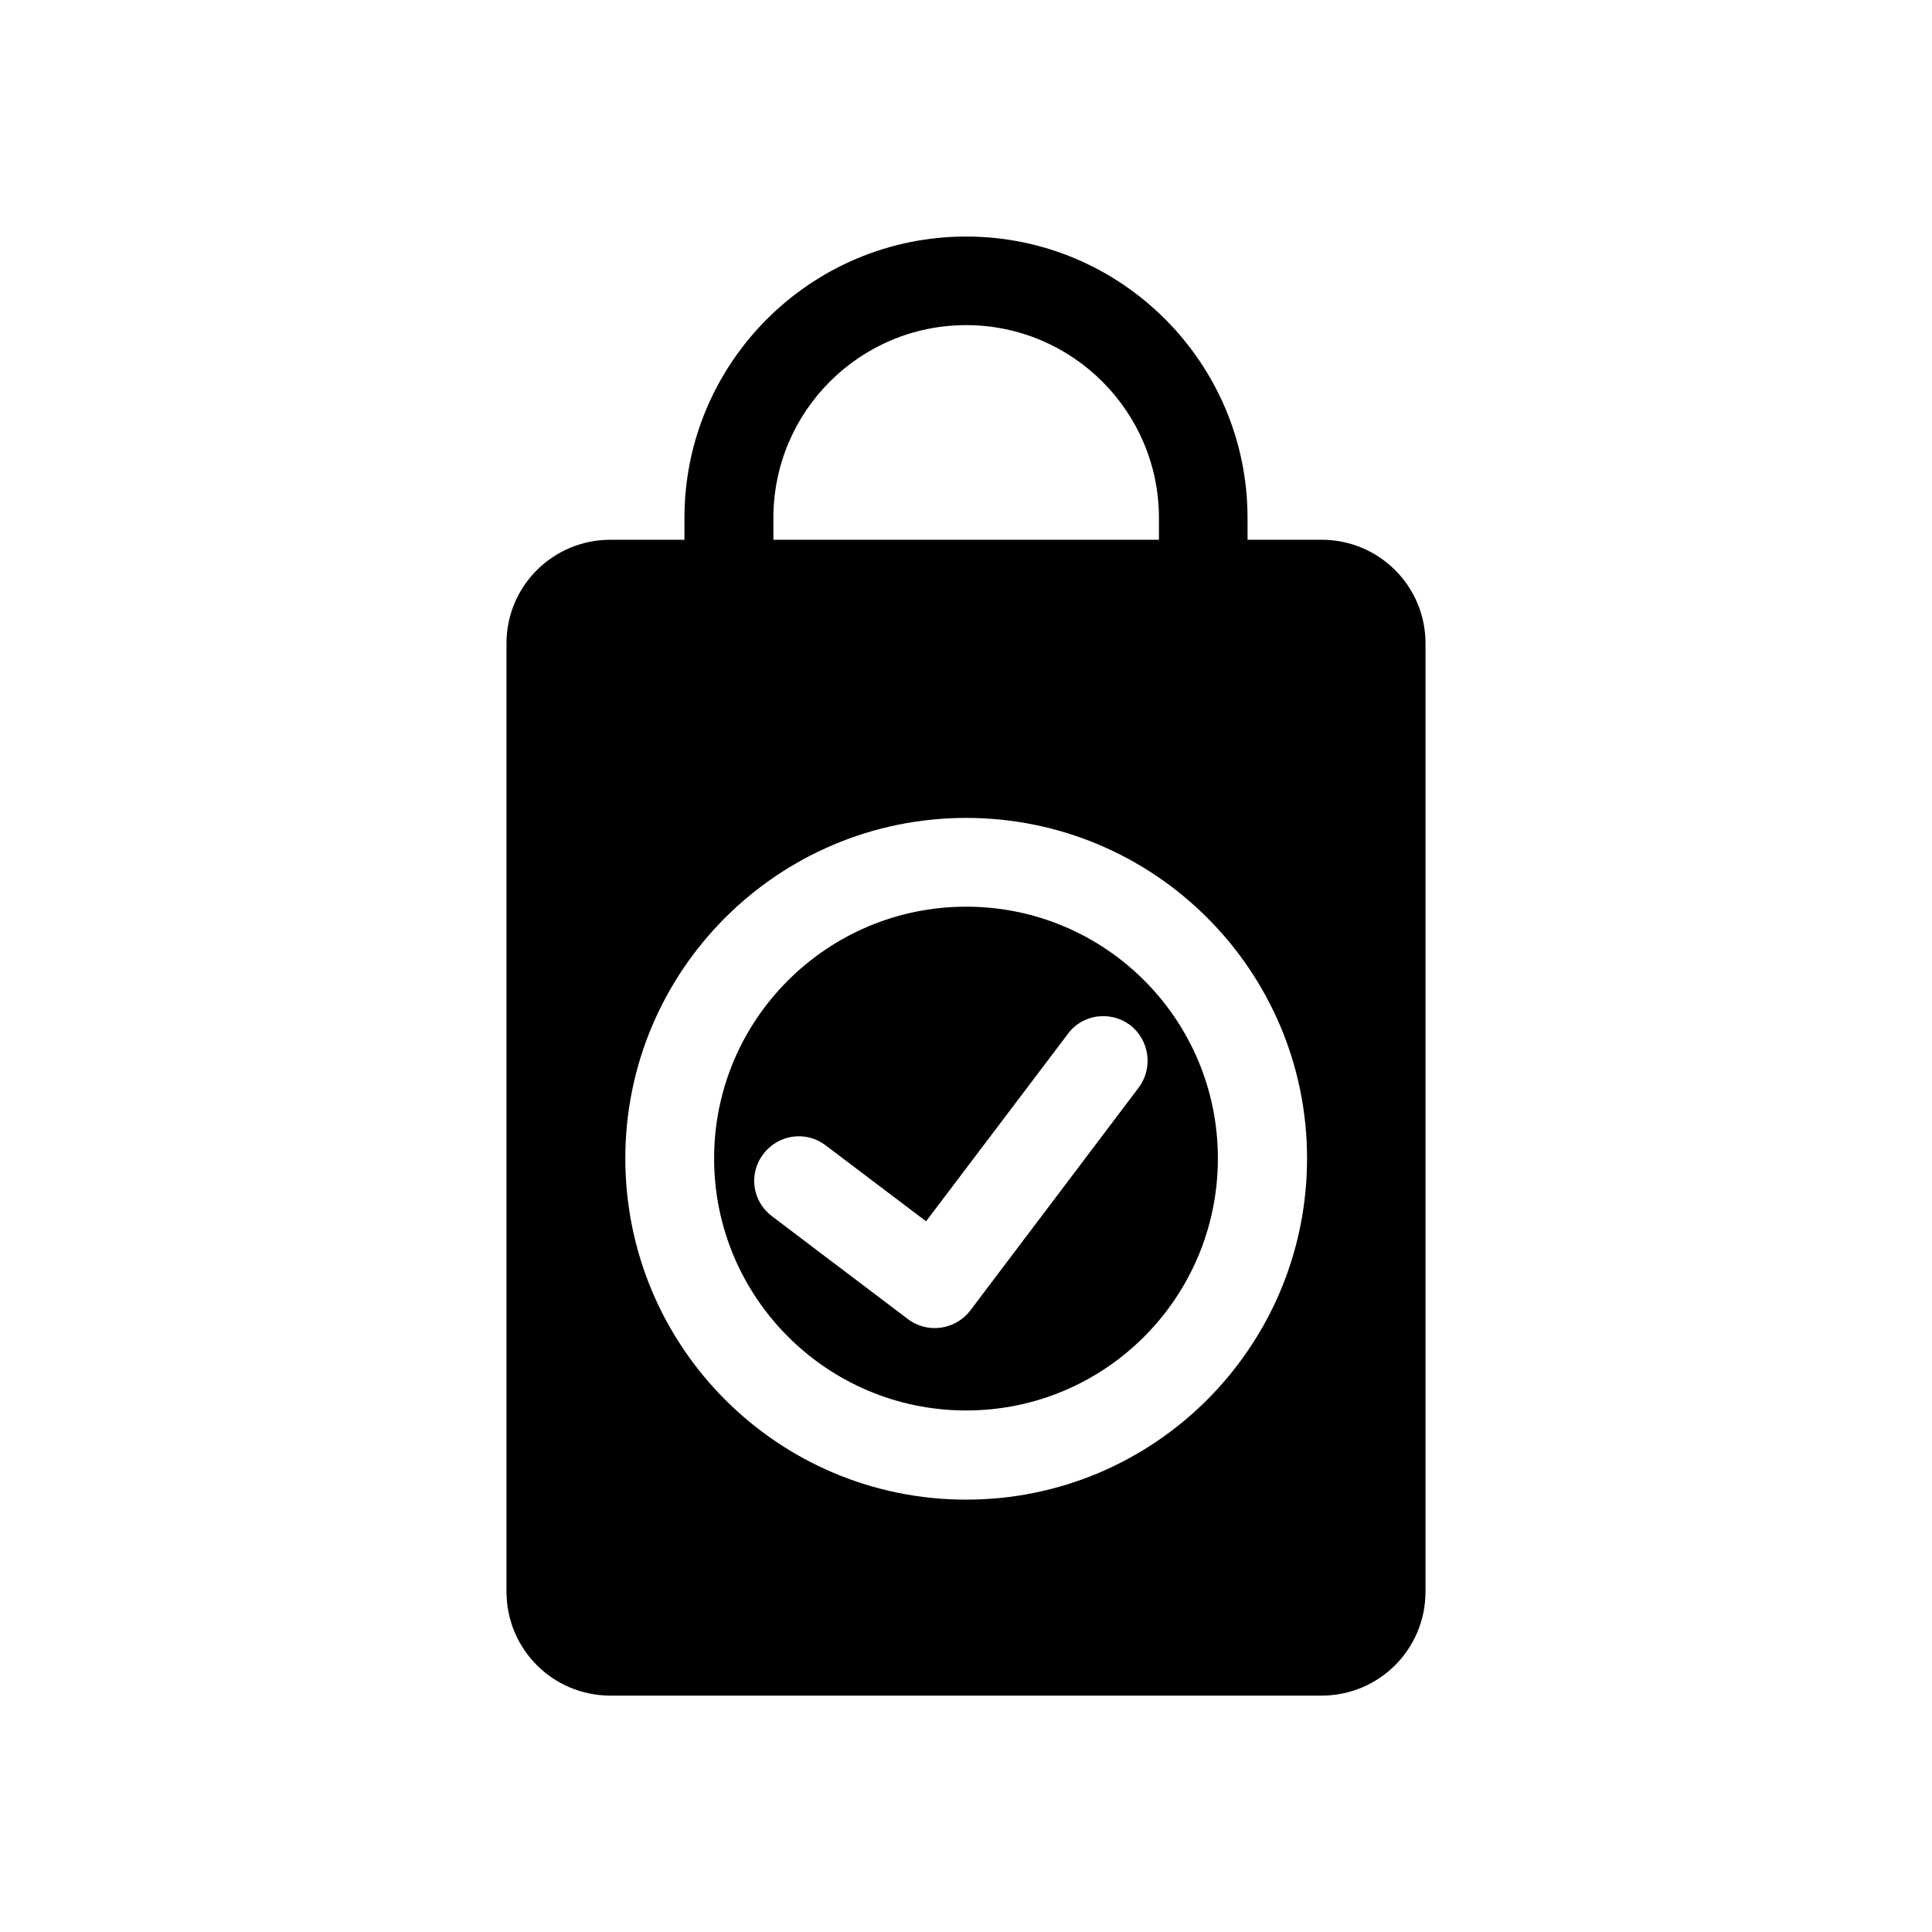 <?xml version="1.0" encoding="UTF-8"?>
<!-- Uploaded to: ICON Repo, www.svgrepo.com, Generator: ICON Repo Mixer Tools -->
<svg fill="#000000" width="800px" height="800px" version="1.1" viewBox="144 144 512 512" xmlns="http://www.w3.org/2000/svg">
 <g>
  <path d="m400.05 384.28c-36.879 0-66.805 29.926-66.805 66.703 0 36.879 29.926 66.805 66.805 66.805 36.879 0 66.703-29.926 66.703-66.805 0-36.828-29.824-66.703-66.703-66.703zm45.742 47.91-44.688 59.148c-3.93 5.086-11.285 6.195-16.523 2.215l-36.023-27.254c-5.188-3.93-6.297-11.285-2.215-16.527 3.93-5.141 11.234-6.195 16.426-2.266l26.652 20.152 37.586-49.676c3.828-5.238 11.234-6.195 16.426-2.367 5.234 3.981 6.191 11.438 2.359 16.574z"/>
  <path d="m494.21 287.04h-19.598v-5.793c0-41.109-33.453-74.562-74.562-74.562-41.211 0-74.664 33.453-74.664 74.562v5.793h-19.602c-15.266 0-27.559 12.293-27.559 27.457v251.3c0 15.266 12.293 27.559 27.559 27.559h188.43c15.266 0 27.559-12.293 27.559-27.559v-251.3c0-15.168-12.293-27.461-27.559-27.461zm-94.16 254.38c-49.879 0-90.332-40.457-90.332-90.434 0-49.777 40.457-90.23 90.332-90.23 49.879 0 90.332 40.457 90.332 90.23 0 49.977-40.457 90.434-90.332 90.434zm-51.09-260.17c0-28.164 22.824-51.086 51.086-51.086 28.164 0 51.086 22.922 51.086 51.086v5.793h-102.17z"/>
 </g>
</svg>